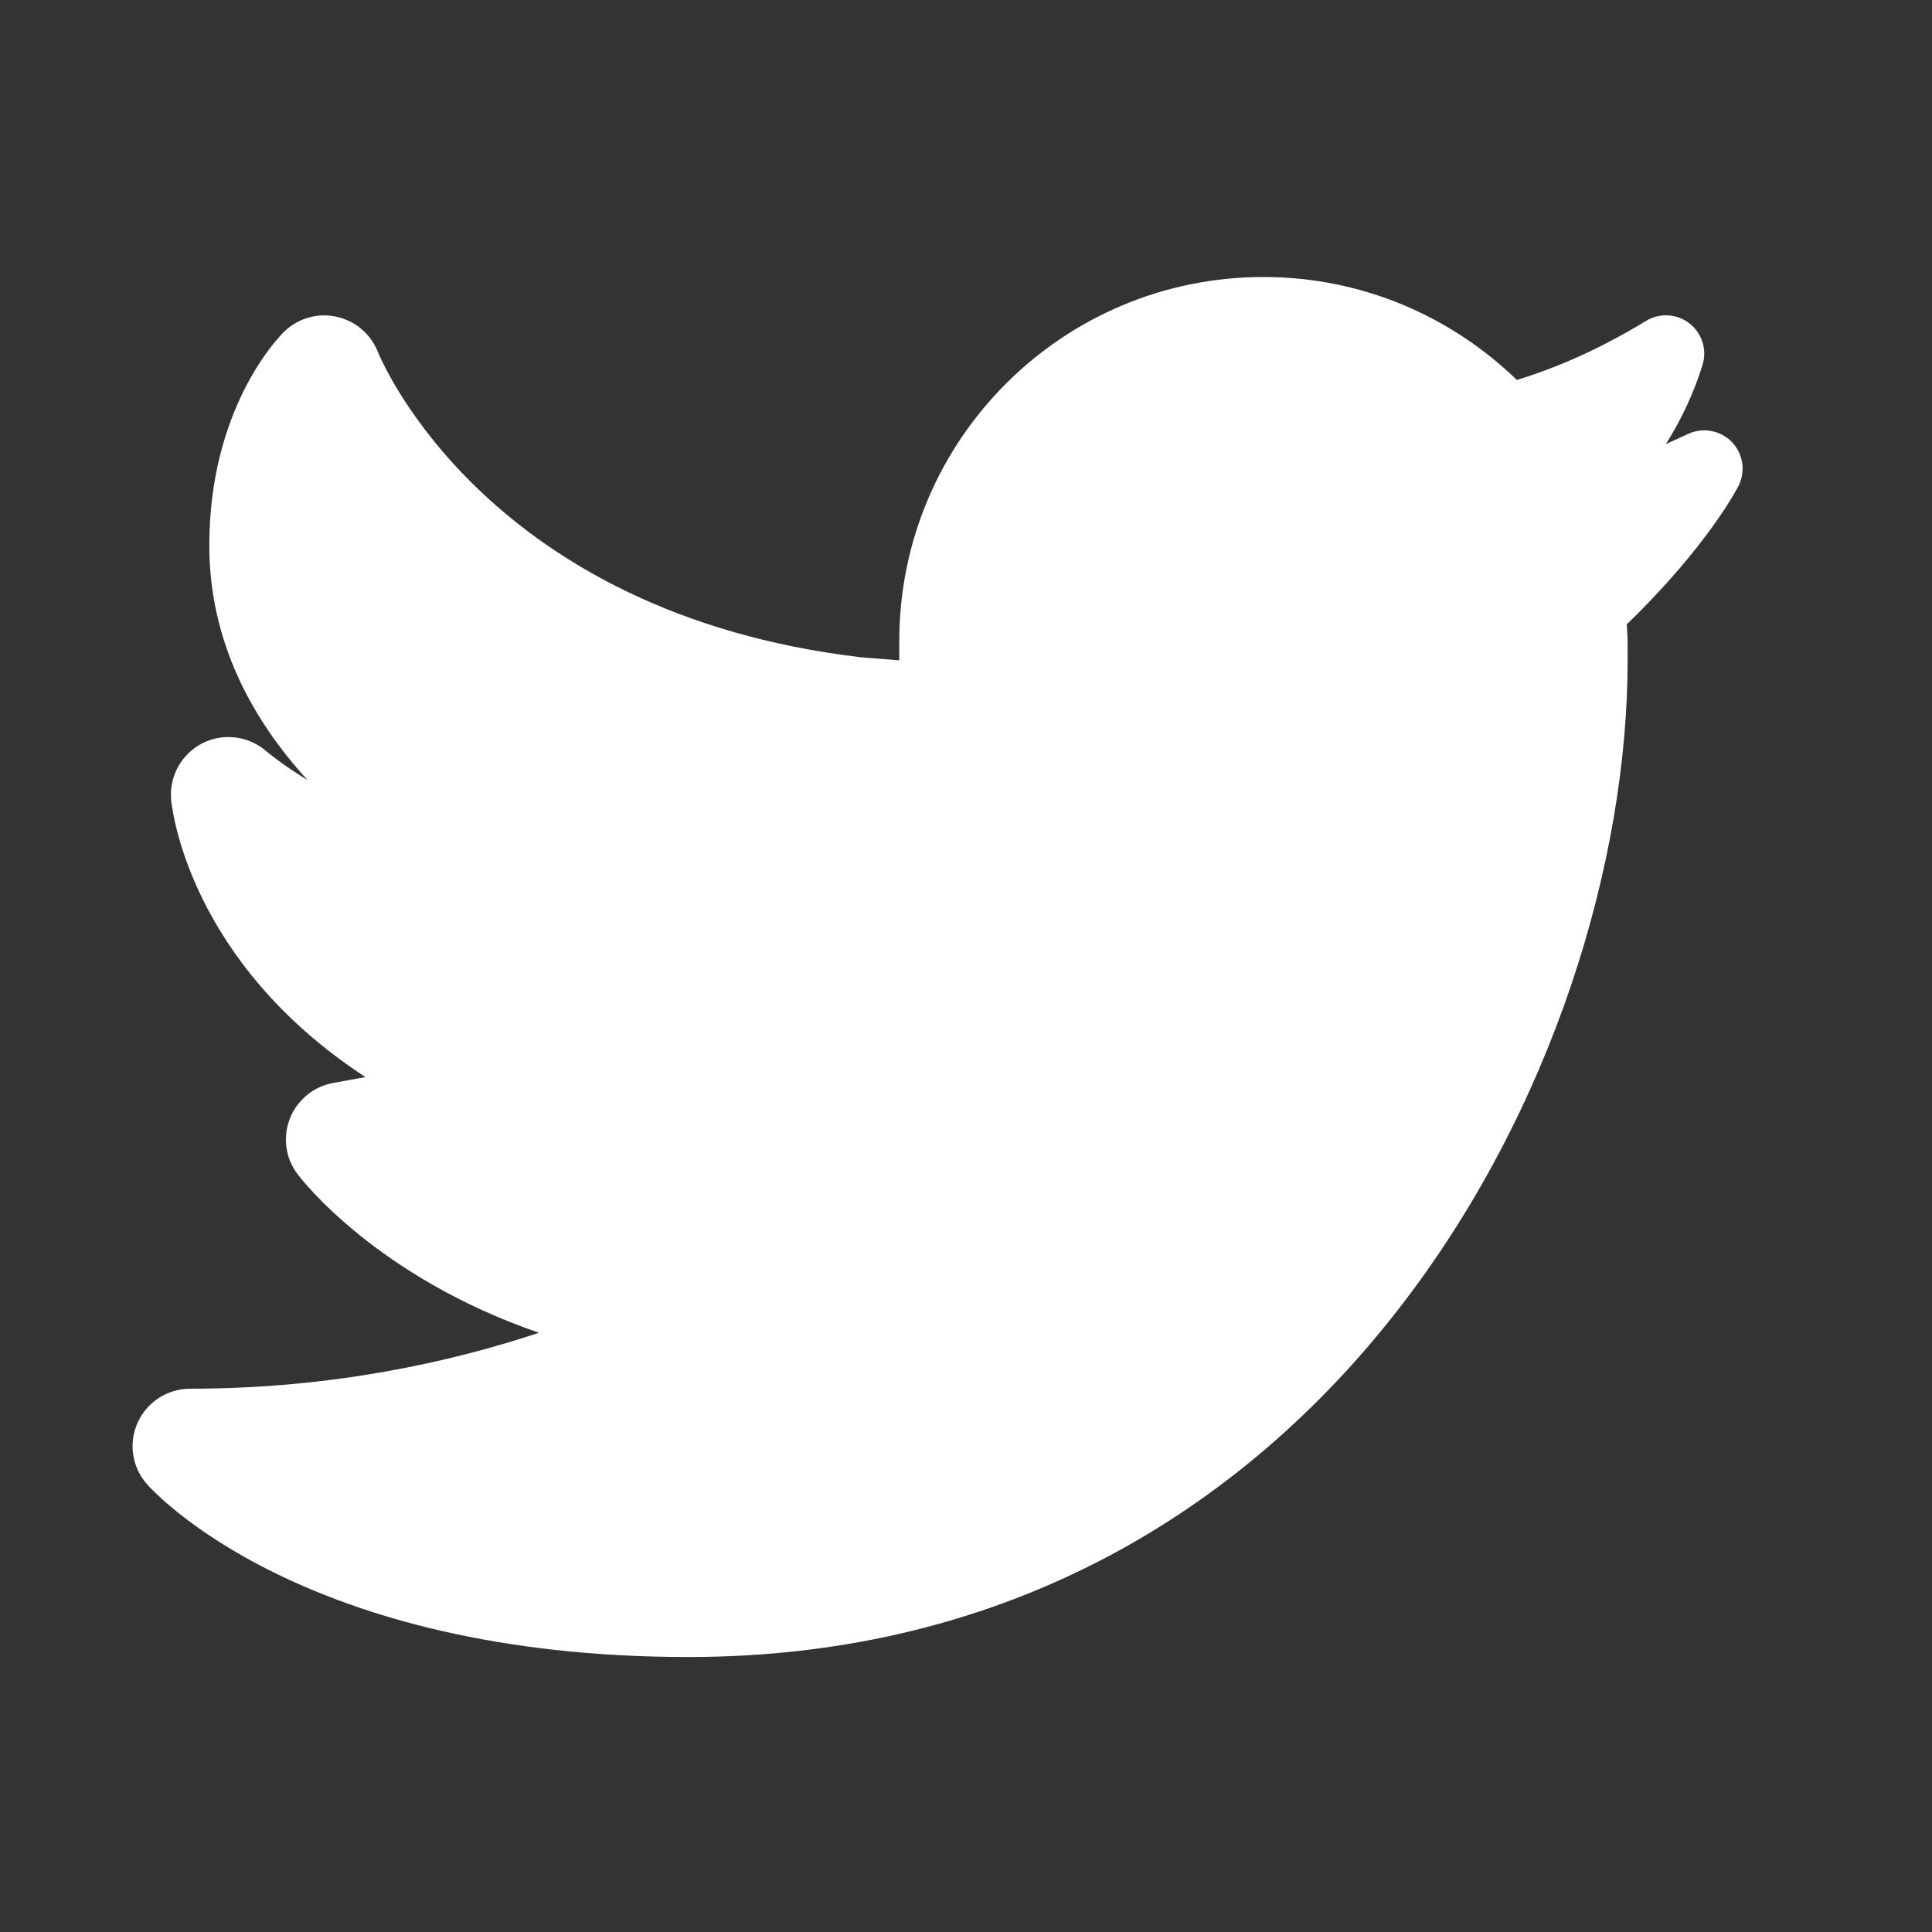 <svg width="24" height="24" viewBox="0 0 24 24" fill="none" xmlns="http://www.w3.org/2000/svg">
<rect x="0" y="0" width="24" height="24" fill="#333333" stroke="none"/>
<g clip-path="url(#clip0_1401_1823)">
<g clip-path="url(#clip1_1401_1823)">
<path d="M21.514 5.491C21.373 5.346 21.157 5.305 20.973 5.389L20.895 5.425C20.828 5.456 20.762 5.486 20.695 5.516C20.889 5.207 21.043 4.877 21.149 4.535C21.208 4.346 21.144 4.14 20.988 4.018C20.832 3.896 20.616 3.883 20.447 3.987C19.904 4.317 19.382 4.554 18.843 4.72C18.028 3.93 16.919 3.441 15.695 3.441C13.196 3.441 11.171 5.467 11.171 7.965C11.171 7.968 11.171 8.062 11.171 8.203L10.695 8.165C6.065 7.618 4.747 4.503 4.693 4.369C4.604 4.145 4.409 3.982 4.173 3.933C3.938 3.883 3.694 3.957 3.523 4.127C3.429 4.221 2.6 5.099 2.6 6.775C2.6 7.969 3.132 8.938 3.821 9.691C3.5 9.495 3.313 9.337 3.308 9.332C3.089 9.141 2.775 9.101 2.514 9.233C2.254 9.366 2.1 9.644 2.126 9.935C2.135 10.035 2.338 11.941 4.54 13.38L4.138 13.453C3.895 13.497 3.692 13.664 3.601 13.895C3.511 14.126 3.546 14.386 3.695 14.584C3.745 14.651 4.675 15.861 6.695 16.556C5.616 16.915 4.134 17.251 2.362 17.251C2.082 17.251 1.827 17.415 1.711 17.67C1.595 17.925 1.639 18.225 1.824 18.435C1.901 18.523 3.759 20.584 8.552 20.584C16.511 20.584 20.219 13.196 20.219 8.203V7.965C20.219 7.895 20.211 7.826 20.208 7.756C21.204 6.793 21.579 6.071 21.597 6.035C21.687 5.854 21.654 5.636 21.514 5.491Z" fill="white"/>
</g>
</g>
<defs>
<clipPath id="clip0_1401_1823">
<rect width="22.857" height="22.857" fill="white" transform="translate(0.217 0.586)"/>
</clipPath>
<clipPath id="clip1_1401_1823">
<rect width="22.857" height="22.857" fill="white" transform="translate(0.217 0.586)"/>
</clipPath>
</defs>
</svg>
